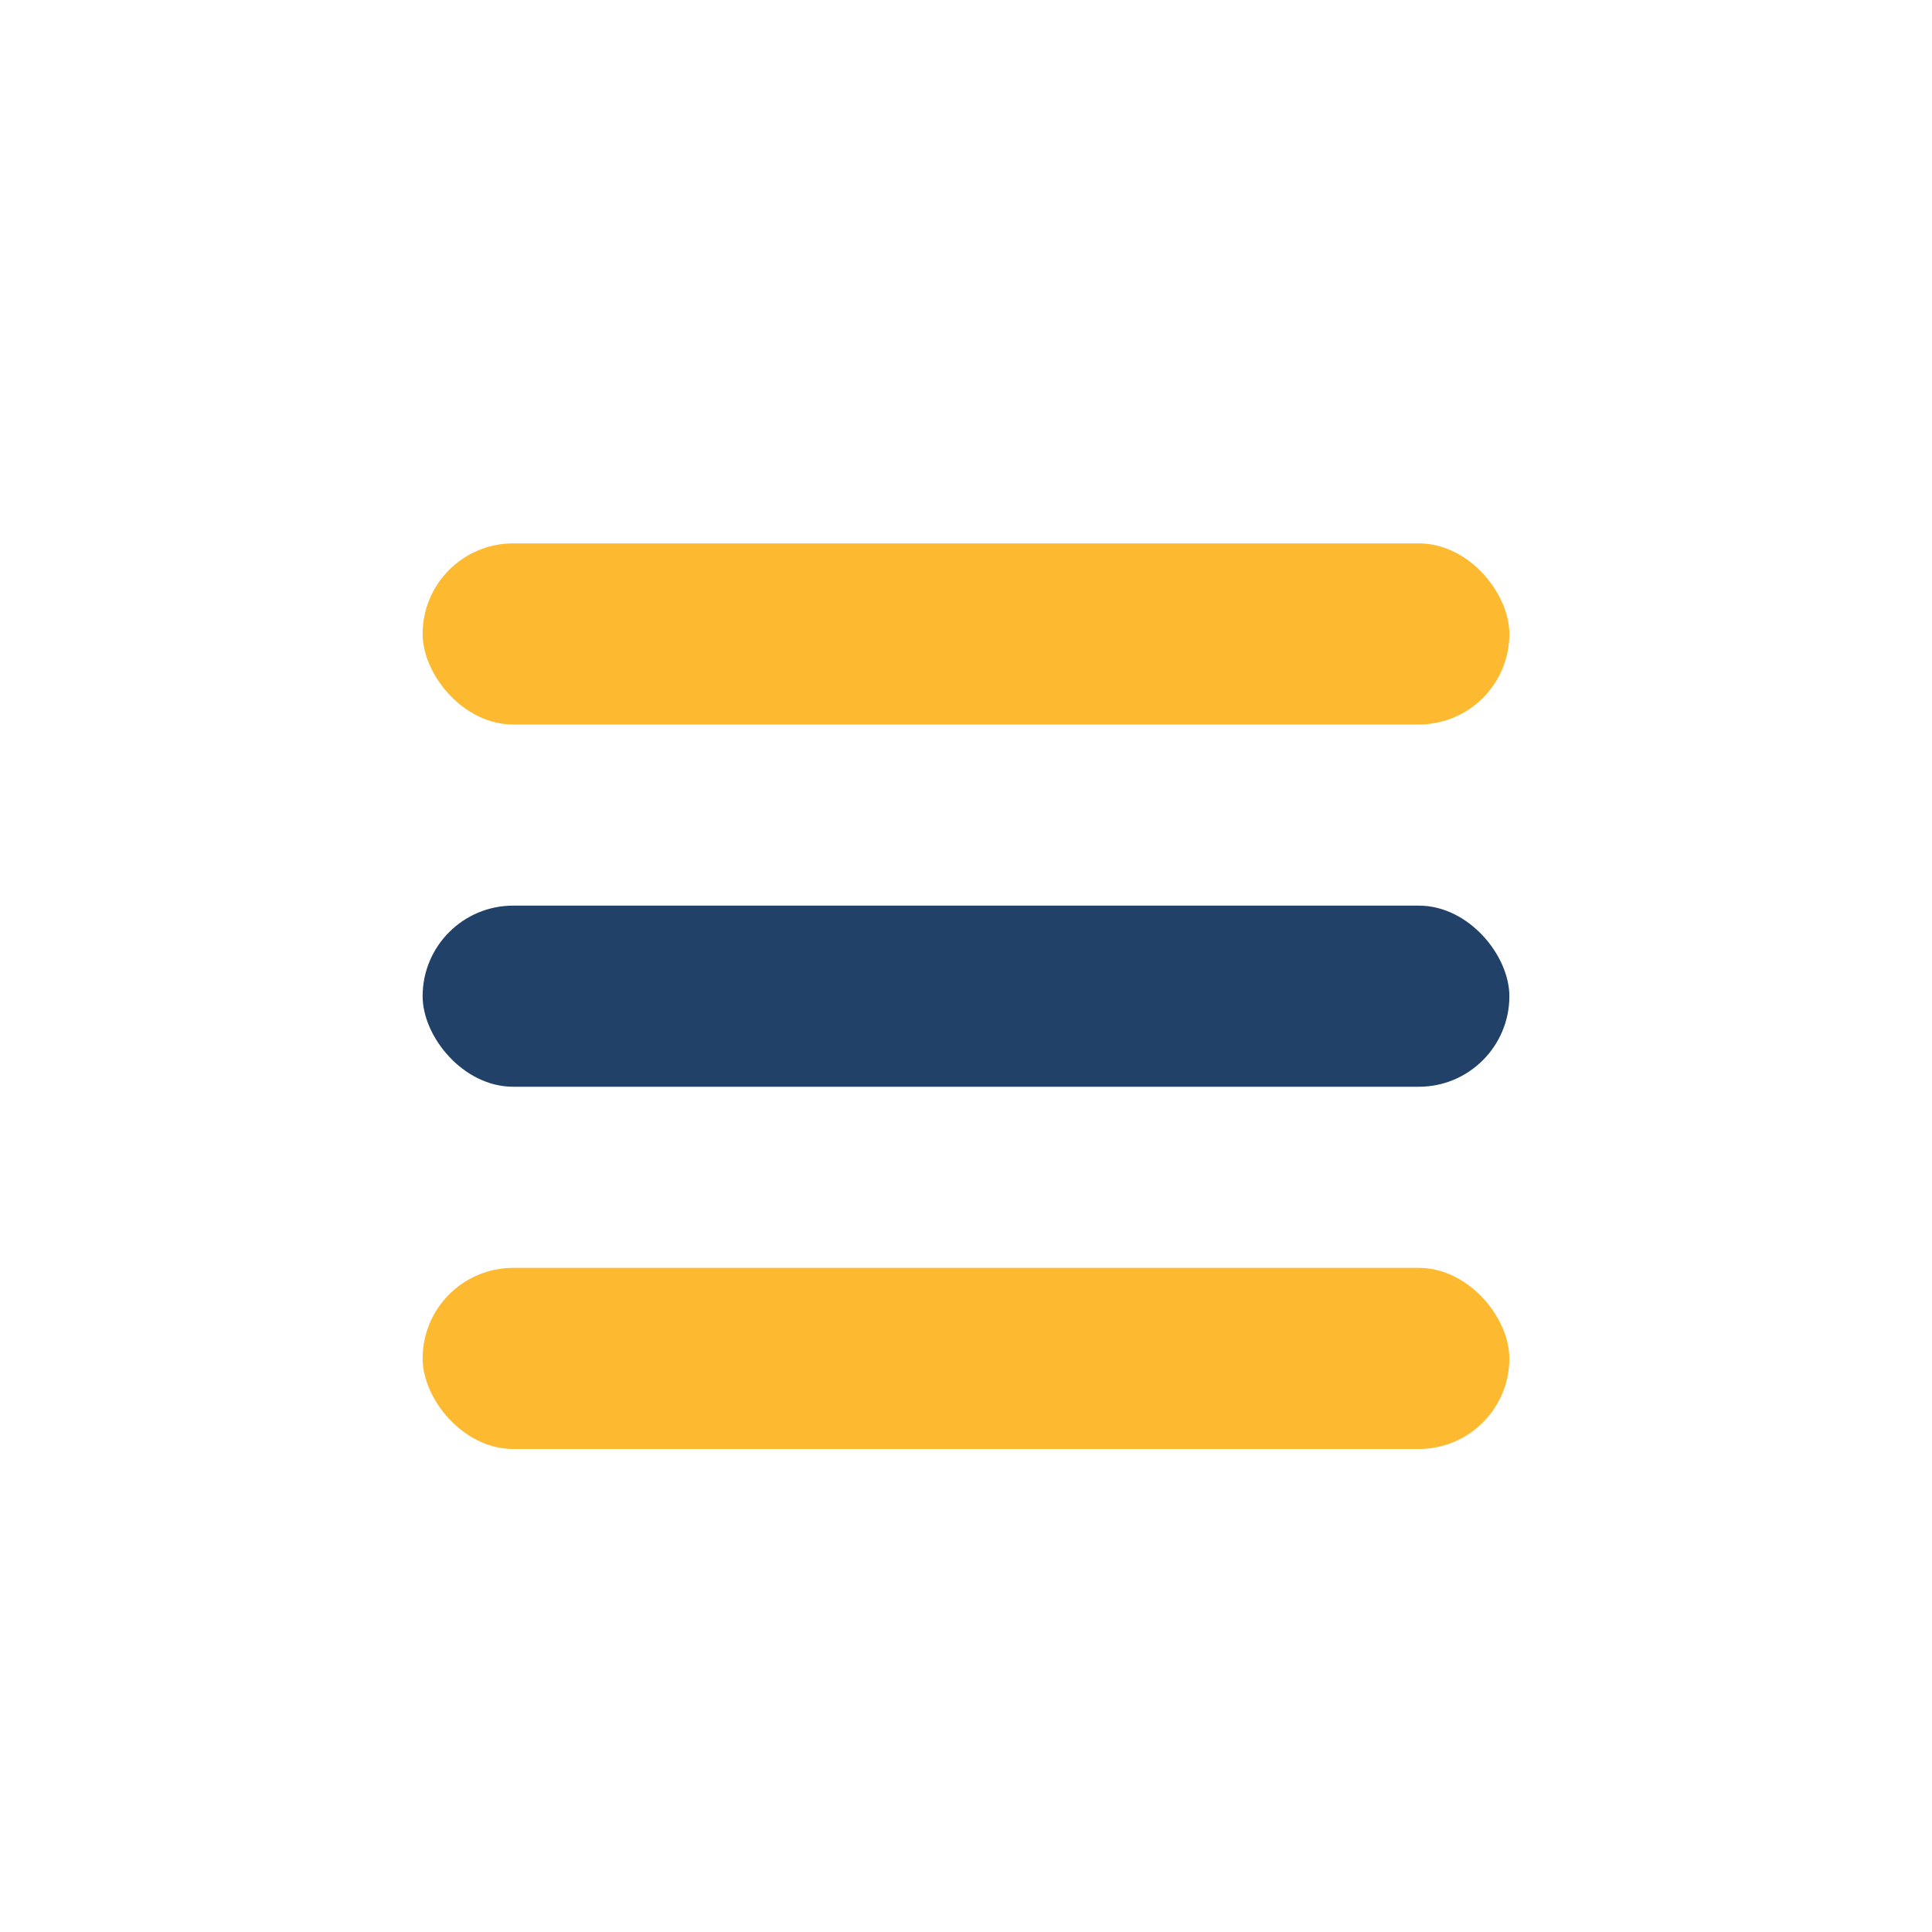 <?xml version="1.0" encoding="UTF-8"?>
<svg xmlns="http://www.w3.org/2000/svg" width="32" height="32" viewBox="0 0 32 32"><rect x="7" y="9" width="18" height="3" rx="1.5" fill="#FDBA30"/><rect x="7" y="15" width="18" height="3" rx="1.5" fill="#214168"/><rect x="7" y="21" width="18" height="3" rx="1.5" fill="#FDBA30"/></svg>